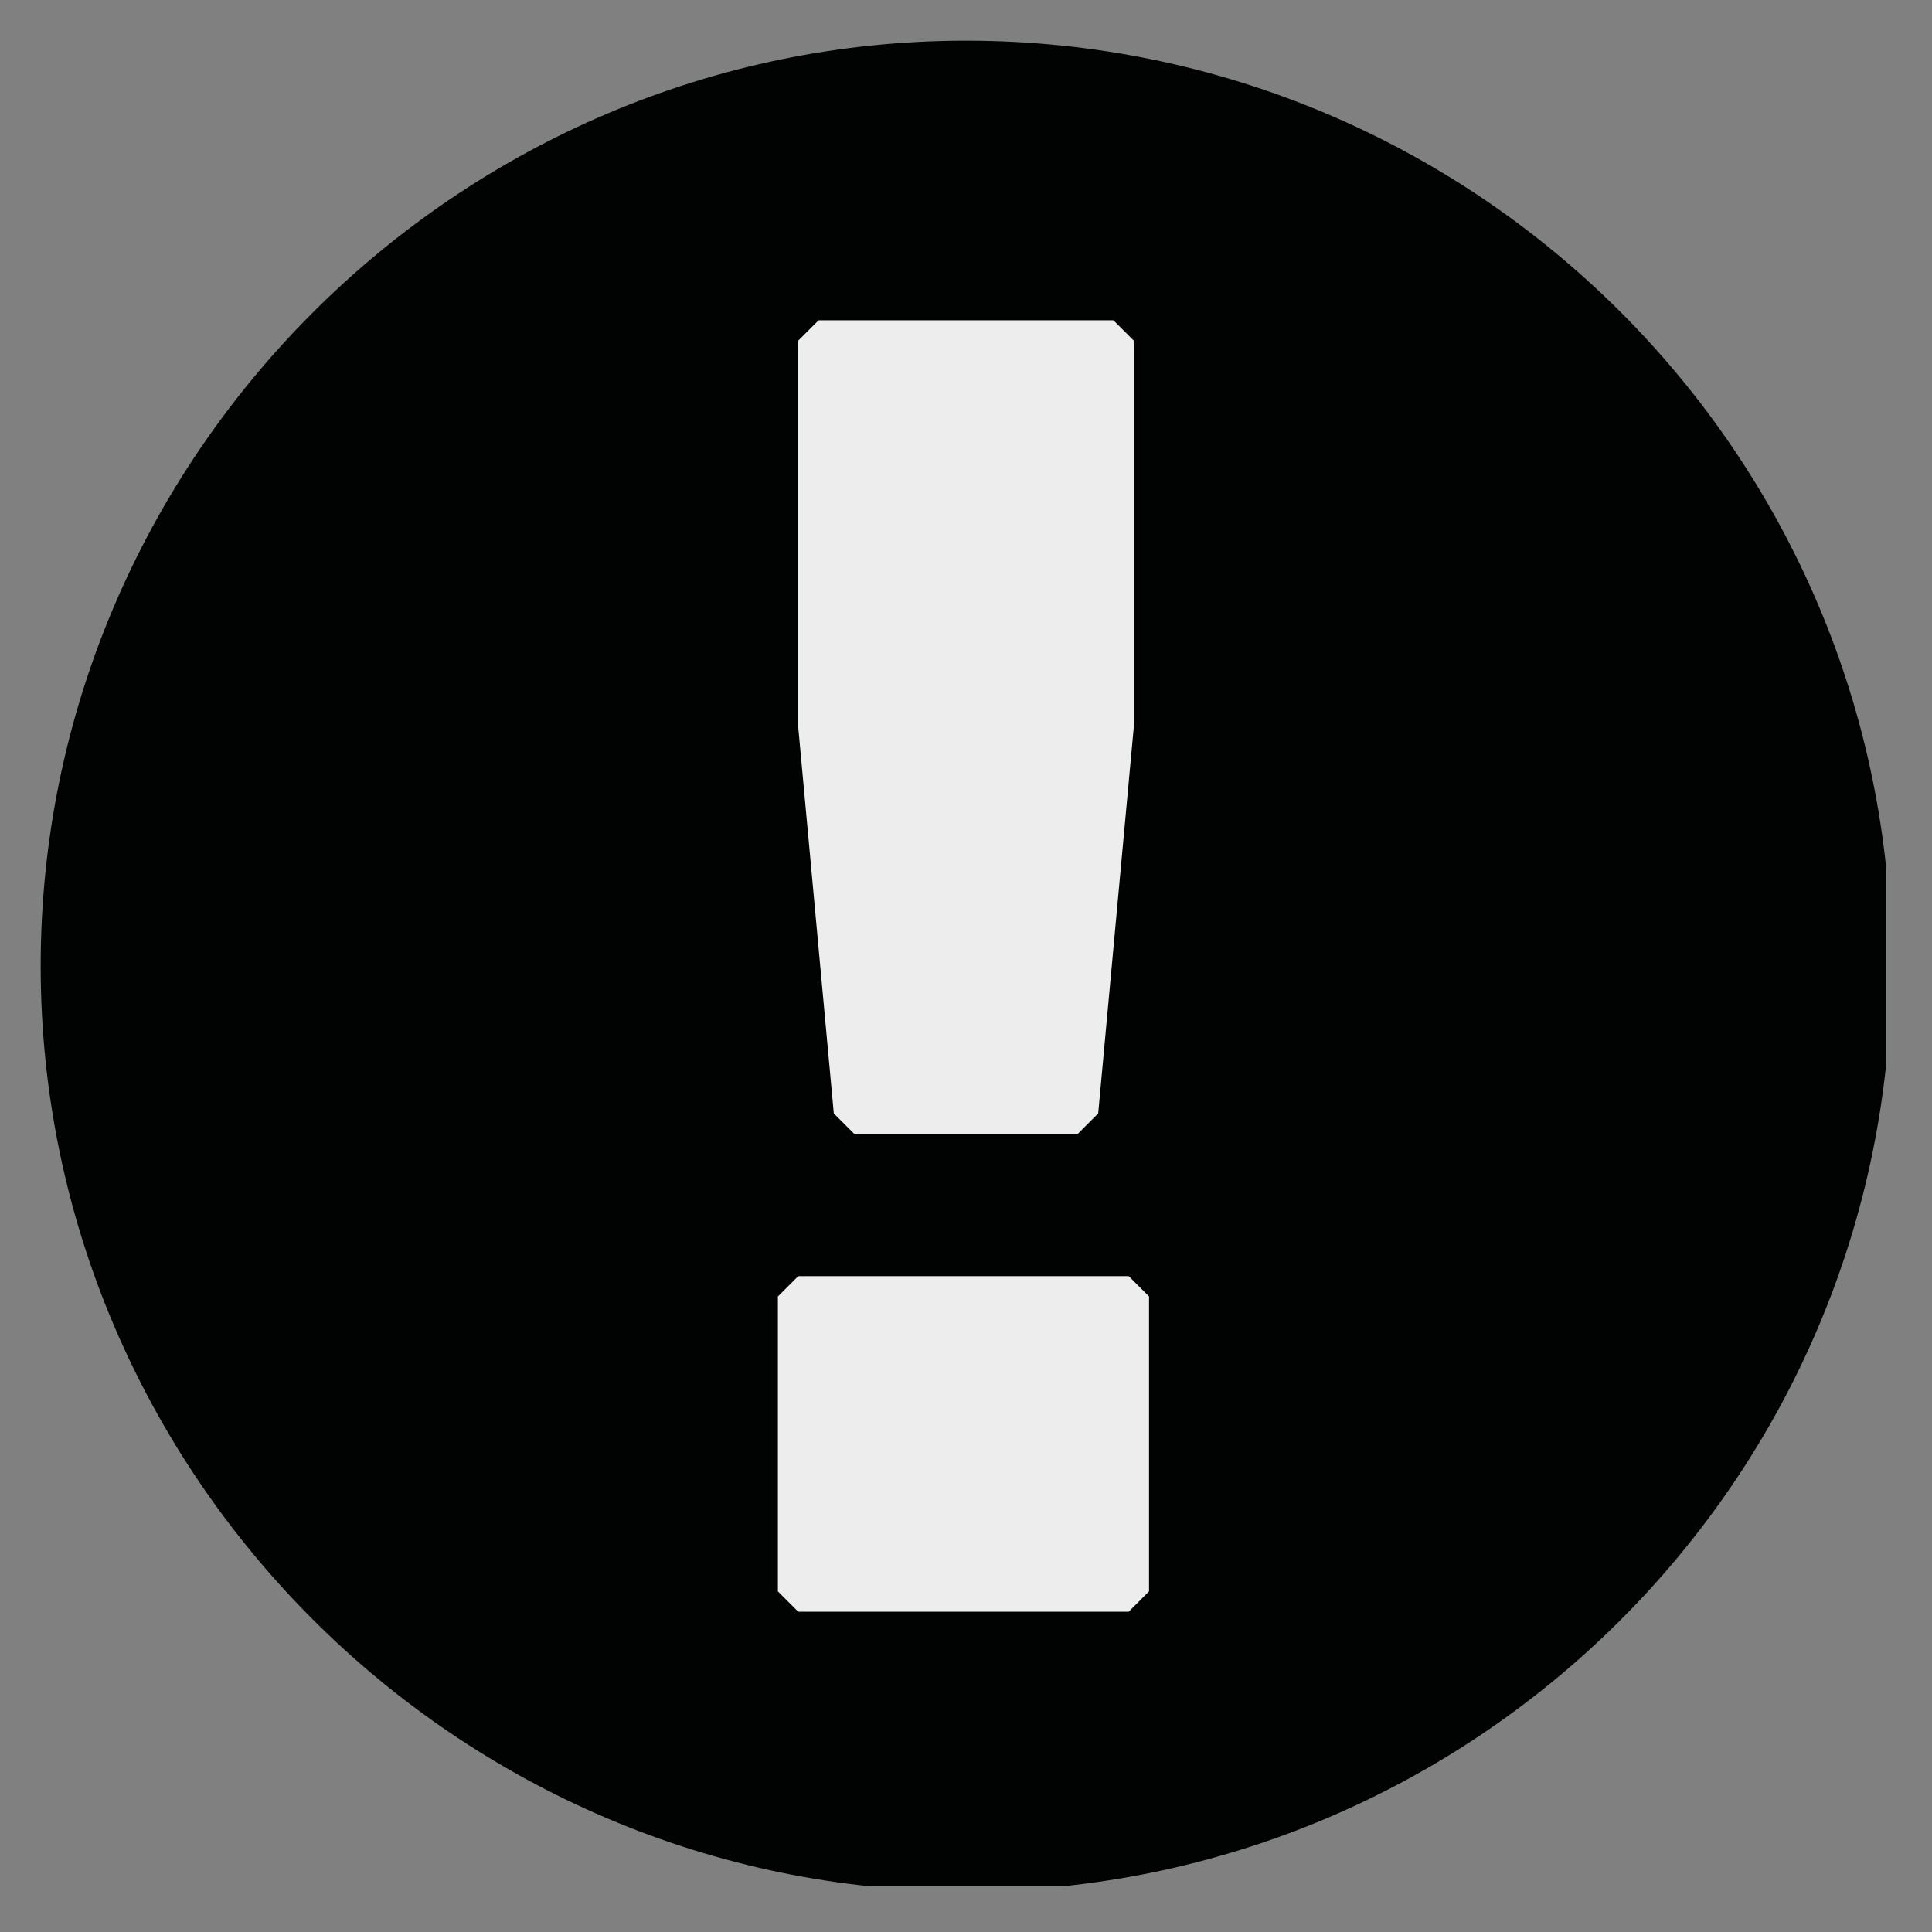 <?xml version="1.0" encoding="utf-8"?>
<!-- Generator: Adobe Illustrator 18.1.0, SVG Export Plug-In . SVG Version: 6.00 Build 0)  -->
<svg version="1.0" id="Camada_1" xmlns="http://www.w3.org/2000/svg" xmlns:xlink="http://www.w3.org/1999/xlink" x="0px" y="0px"
	 viewBox="0 0 38 38" enable-background="new 0 0 38 38" xml:space="preserve">
<rect x="0" y="0" width="38" height="38" fill="#808080" stroke="none"/>
<g>
	<defs>
		<rect id="SVGID_1_" x="0.8" y="0.8" width="36.3" height="36.3"/>
	</defs>
	<clipPath id="SVGID_2_">
		<use xlink:href="#SVGID_1_"  overflow="visible"/>
	</clipPath>
	<path clip-path="url(#SVGID_2_)" fill="#010202" d="M19,37.2c10,0,18.2-8.1,18.2-18.2S29,0.8,19,0.8S0.8,9,0.8,19S9,37.2,19,37.2"
		/>
</g>
<path fill="#EDEDED" d="M22.6,31.3v-5.8l-0.4-0.4h-6.5l-0.4,0.4v5.8l0.4,0.4h6.5L22.6,31.3z M22.3,14.3V6.7l-0.4-0.4h-5.8l-0.4,0.4
	v7.6l0.7,7.6l0.4,0.4h4.4l0.4-0.4L22.3,14.3z"/>
</svg>
